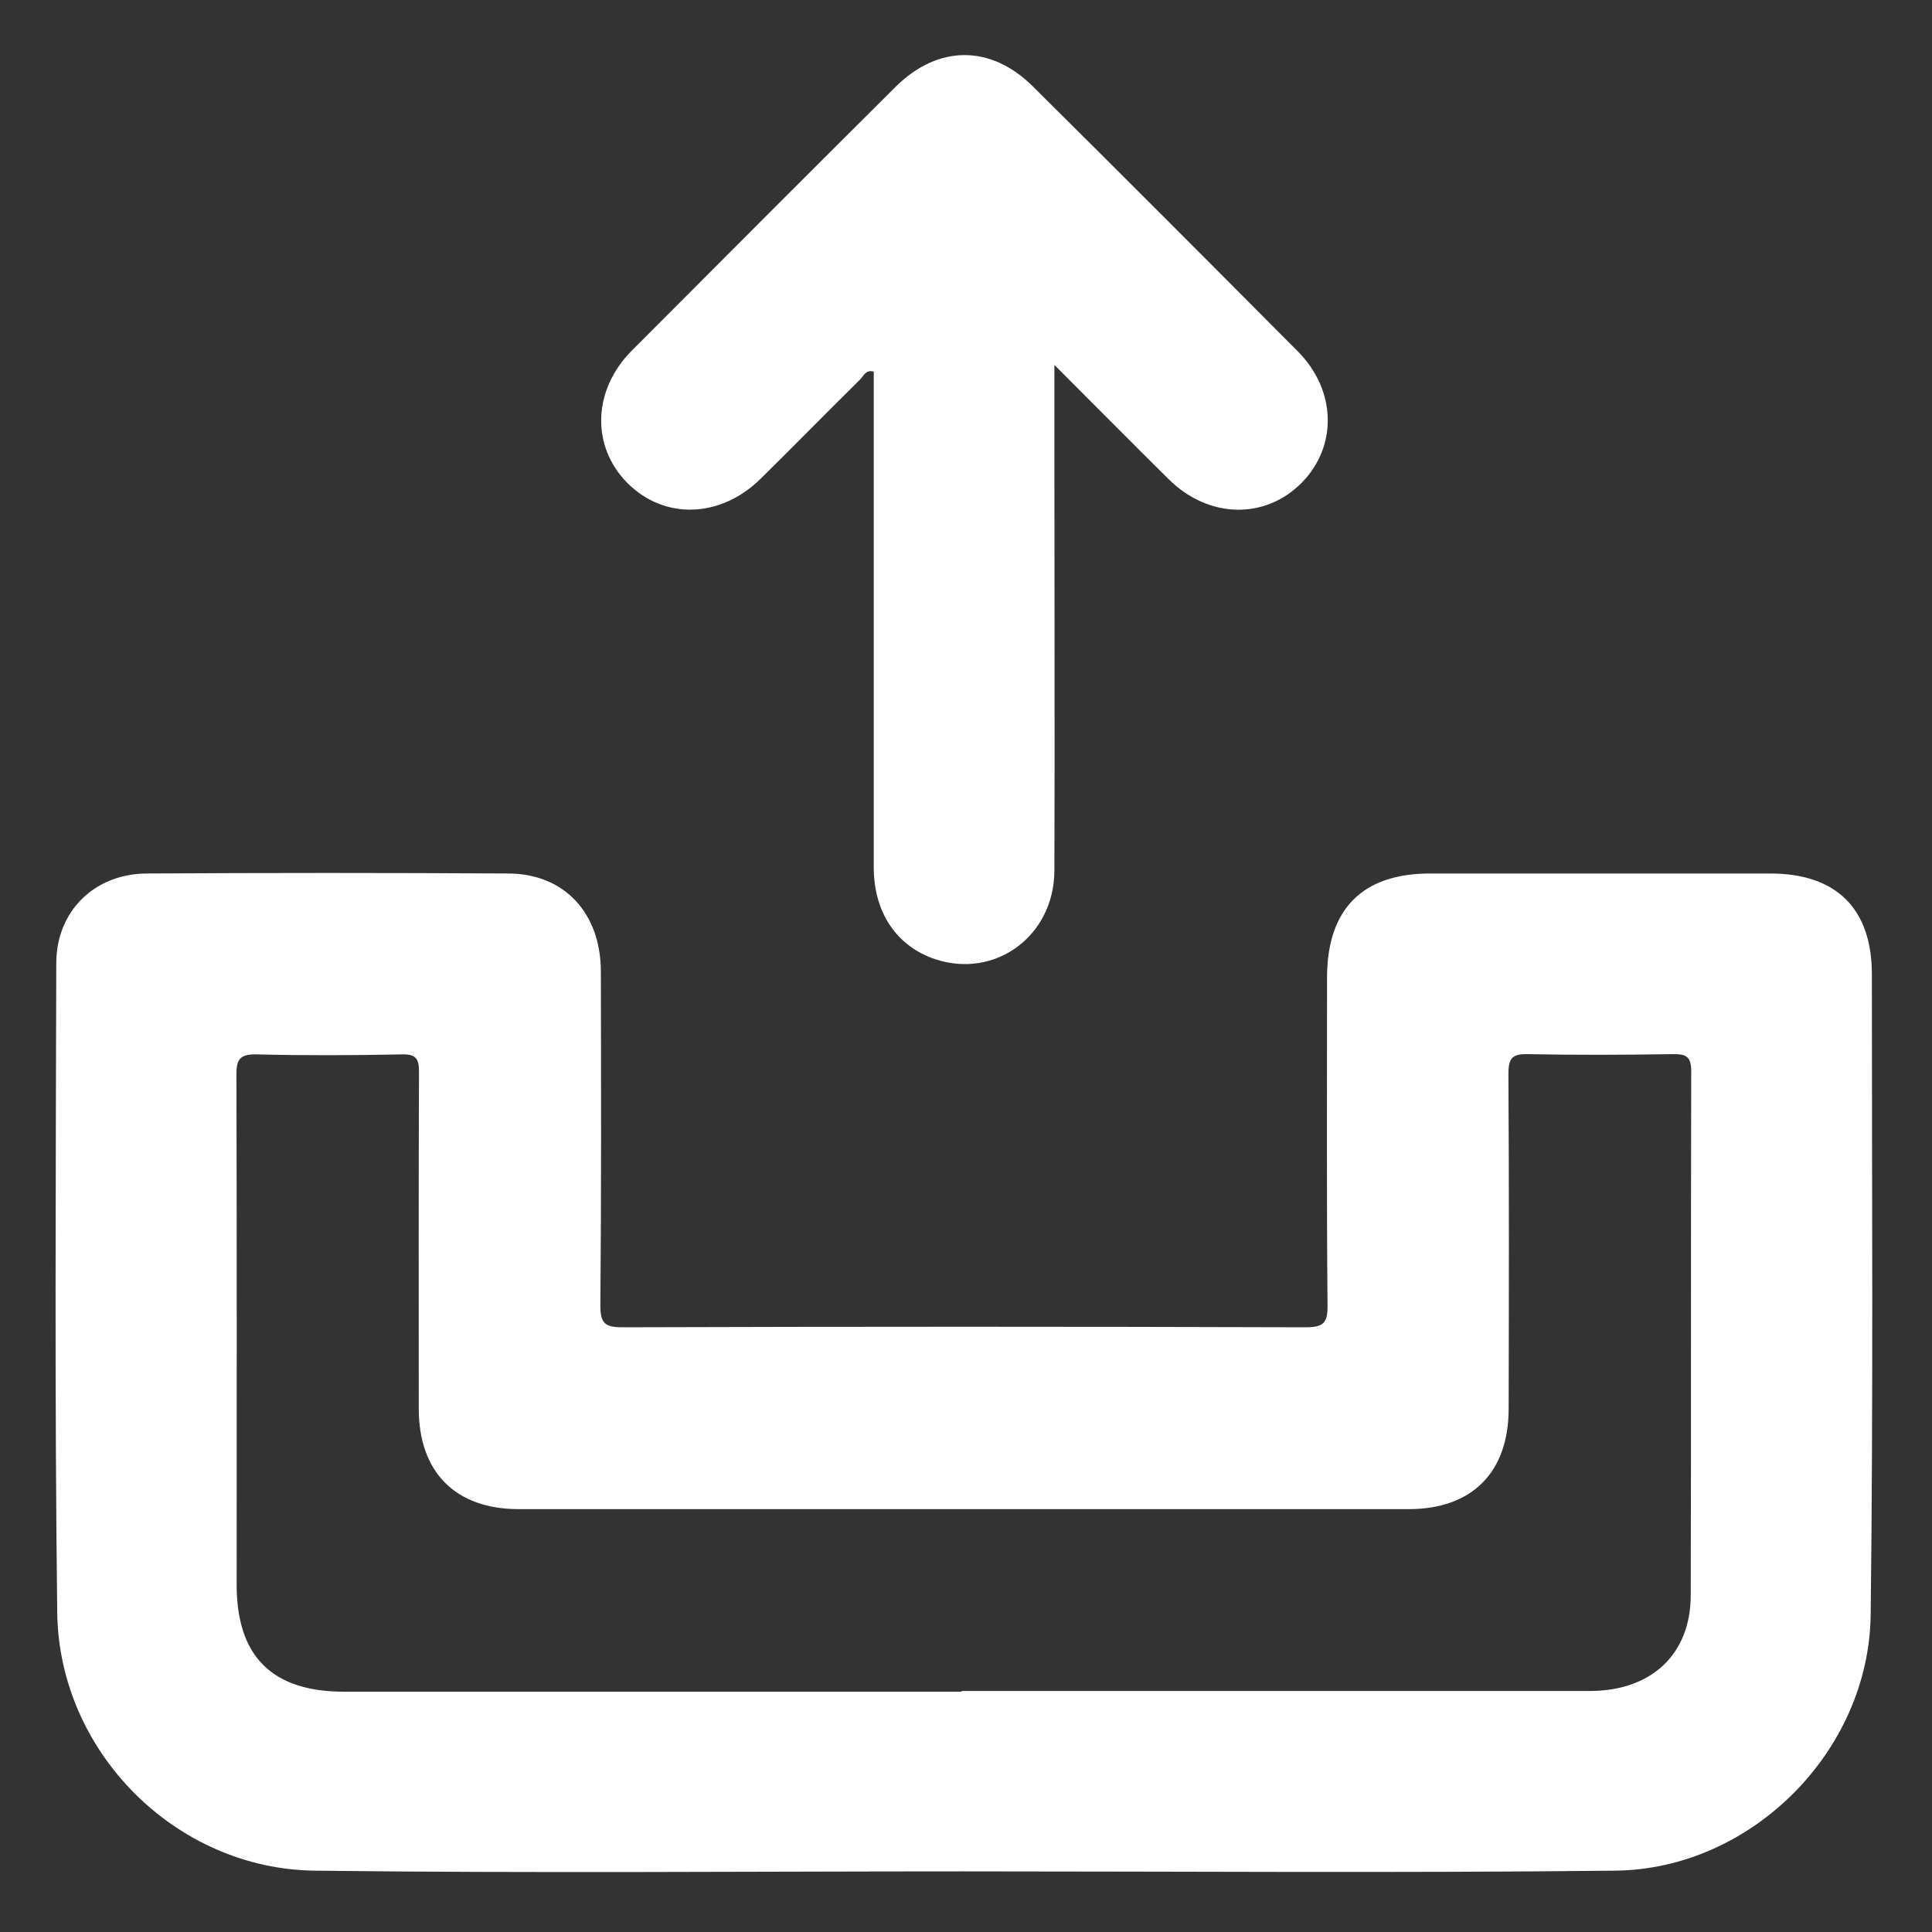 <?xml version="1.0" encoding="UTF-8"?>
<svg id="Layer_1" data-name="Layer 1" xmlns="http://www.w3.org/2000/svg" viewBox="0 0 80 80">
  <rect x="0" y="0" width="80" height="80" fill="#333333" stroke="none"/>
  <defs>
    <style>
      .cls-1 {
        fill: #fff;
        stroke-width: 0px;
      }
    </style>
  </defs>
  <path class="cls-1" d="M39.91,77.49c-8.96,0-17.92.08-26.88-.03-5.76-.07-10.59-4.92-10.66-10.69-.11-8.96-.06-17.92-.04-26.88,0-2.16,1.58-3.71,3.75-3.72,4.99-.03,9.99-.03,14.98,0,2.3.01,3.81,1.63,3.82,4.04.01,4.61.02,9.23-.02,13.84,0,.73.17.91.91.91,9.43-.03,18.86-.03,28.3,0,.74,0,.91-.19.9-.91-.04-4.52-.02-9.05-.02-13.57,0-2.83,1.46-4.31,4.26-4.31,4.7,0,9.4,0,14.1,0,2.73,0,4.2,1.46,4.2,4.17,0,8.84.06,17.69-.05,26.53-.07,5.65-4.94,10.53-10.58,10.59-8.99.1-17.98.03-26.97.03ZM39.82,70.02c8.67,0,17.34,0,26.01,0,2.55,0,4.18-1.52,4.18-3.97.02-7.23,0-14.46.02-21.69,0-.62-.22-.72-.77-.71-2,.03-4,.04-5.99,0-.69-.02-.81.2-.81.84.03,4.61.02,9.23.01,13.84,0,2.64-1.52,4.16-4.14,4.16-12.28,0-24.57,0-36.85,0-2.62,0-4.14-1.53-4.14-4.16,0-4.64-.01-9.29.01-13.93,0-.56-.12-.76-.72-.74-2,.04-4,.05-5.99,0-.74-.02-.86.23-.85.9.02,7.02.01,14.05.01,21.07,0,2.96,1.47,4.42,4.45,4.42,8.52,0,17.05,0,25.57,0Z"/>
  <path class="cls-1" d="M43.66,15.12c0,1.36,0,2.46,0,3.57,0,5.79.02,11.58,0,17.36-.01,2.71-2.45,4.49-4.93,3.67-1.59-.53-2.55-1.92-2.55-3.81,0-6.4,0-12.81,0-19.21,0-.44,0-.87,0-1.31-.33-.1-.42.18-.57.33-1.38,1.36-2.74,2.75-4.12,4.11-1.66,1.63-3.98,1.7-5.5.18-1.52-1.52-1.46-3.86.18-5.5,3.63-3.64,7.26-7.28,10.91-10.91,1.76-1.75,3.94-1.76,5.69-.02,3.67,3.64,7.32,7.3,10.97,10.97,1.6,1.61,1.65,3.93.16,5.44-1.51,1.53-3.85,1.49-5.5-.14-1.52-1.5-3.03-3.03-4.72-4.72Z"/>
</svg>